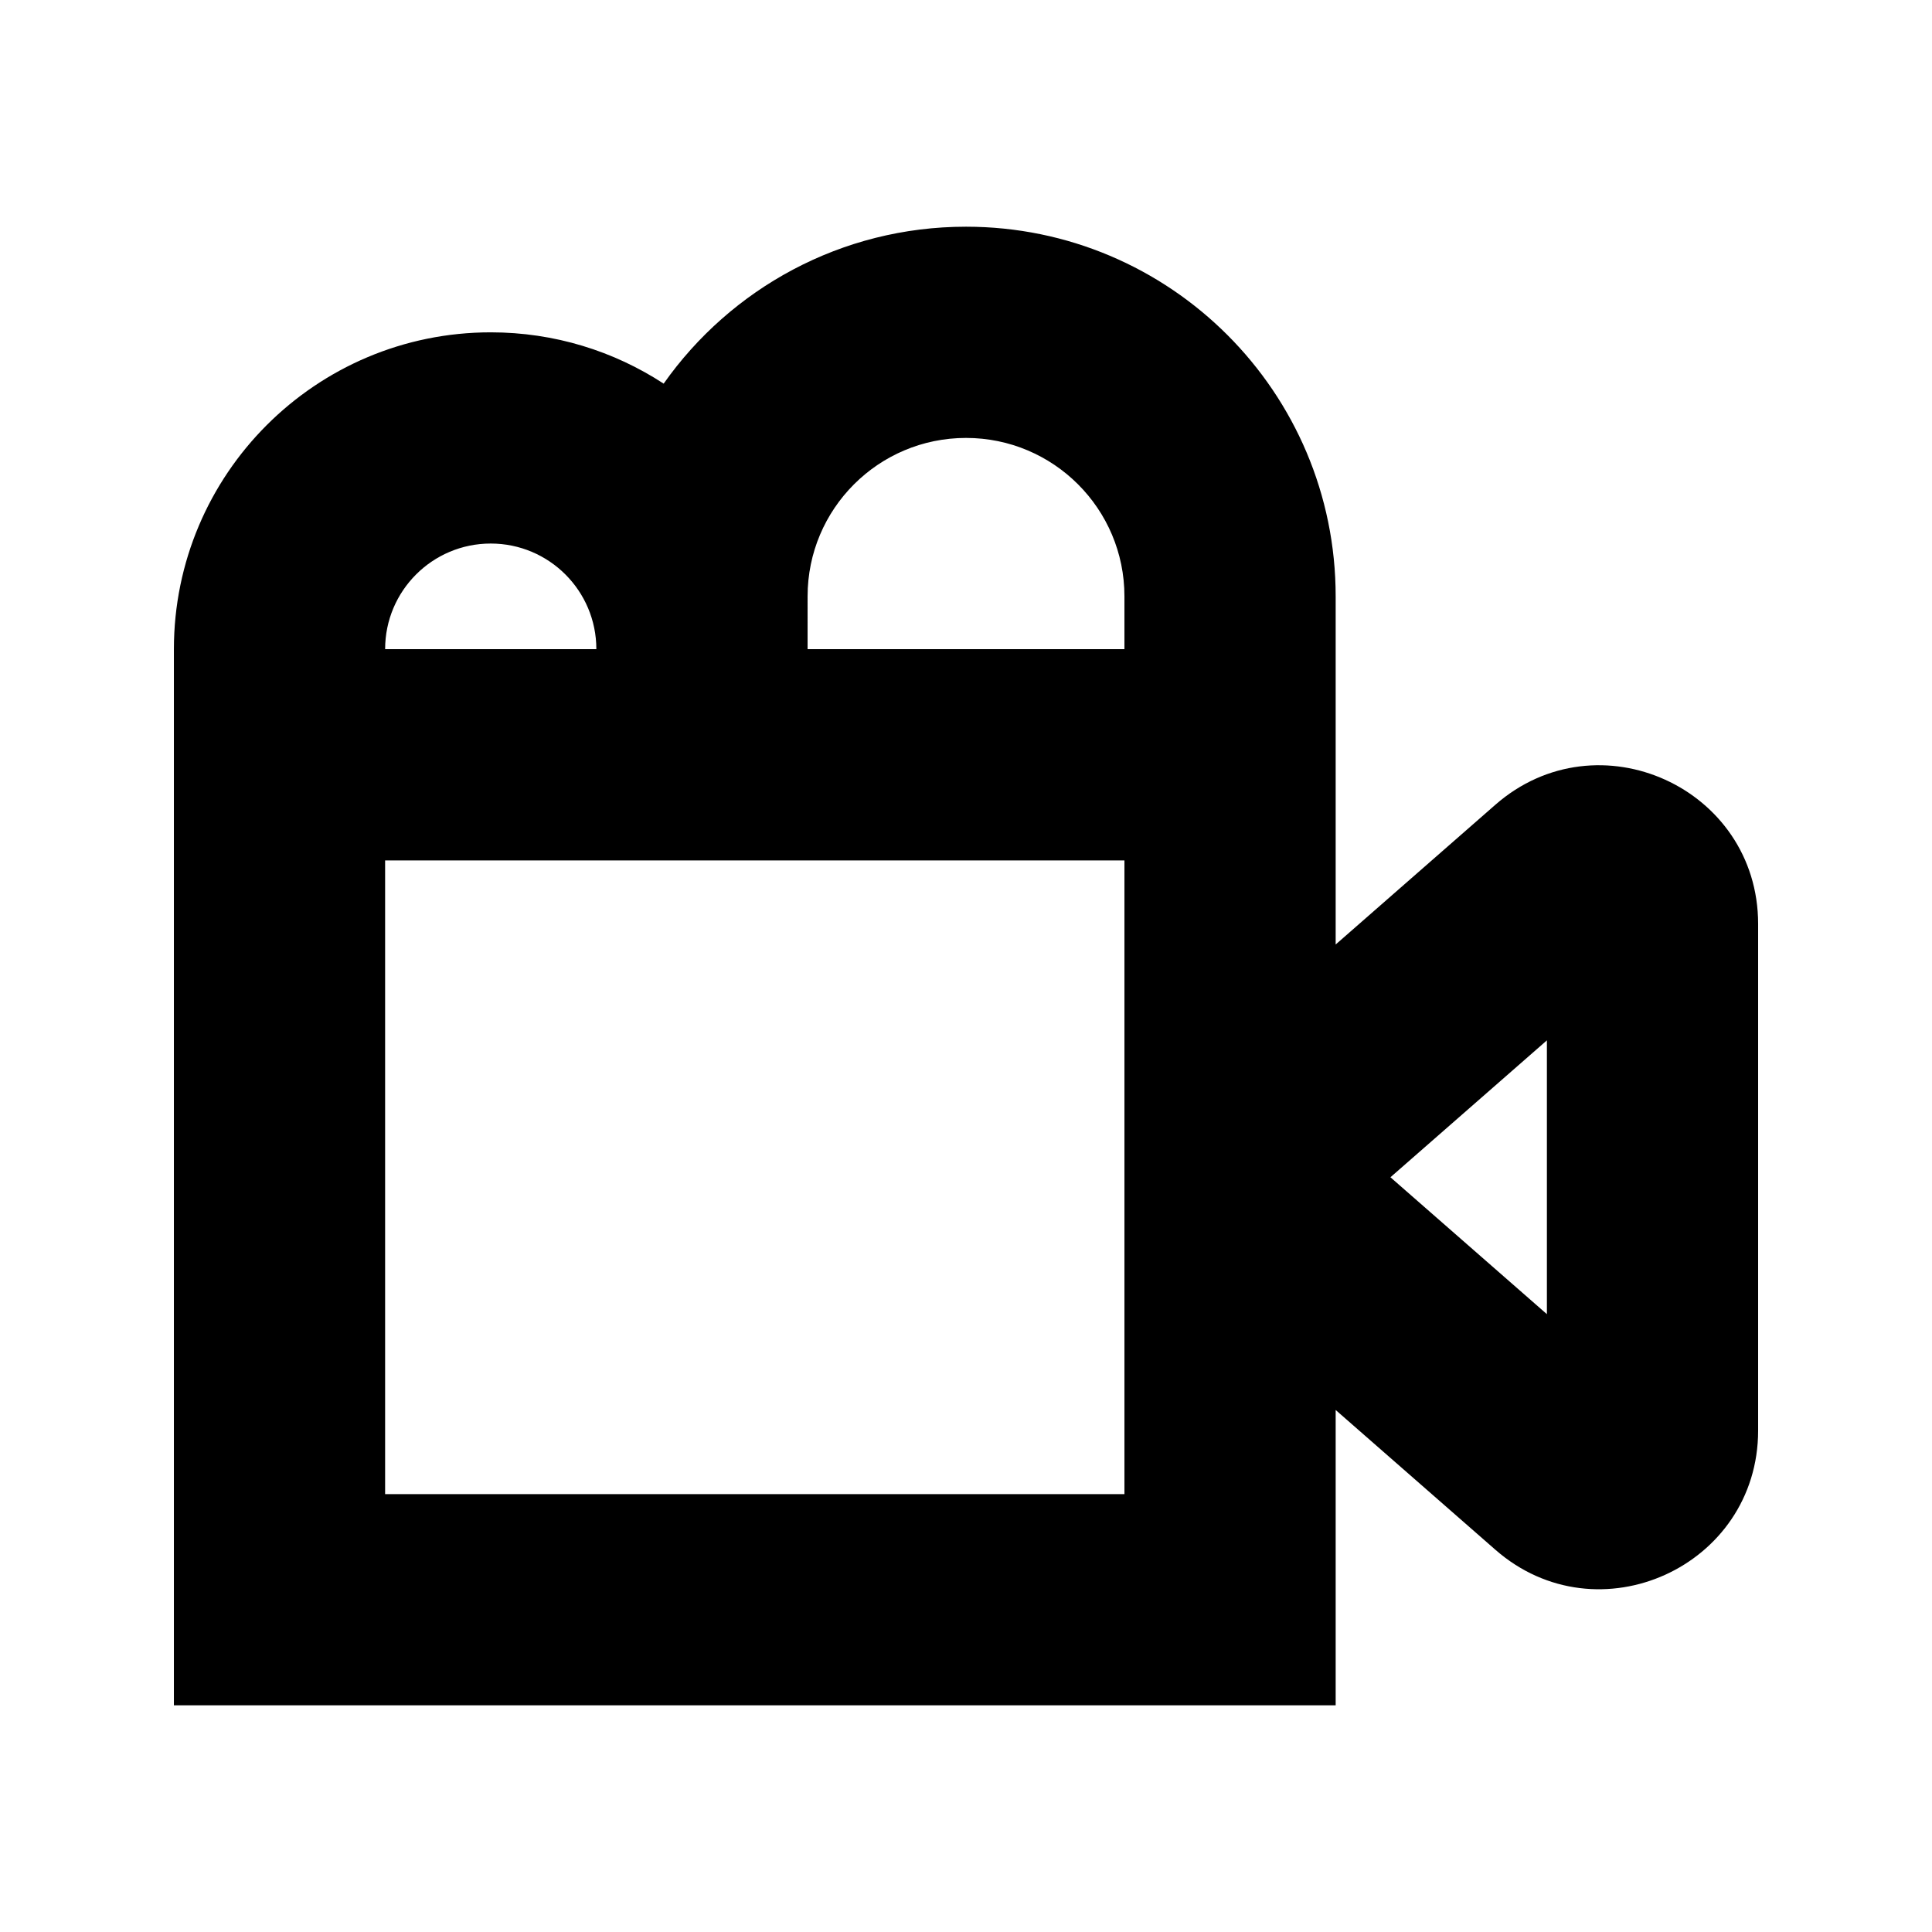 <?xml version="1.0" encoding="UTF-8"?>
<!-- Uploaded to: ICON Repo, www.svgrepo.com, Generator: ICON Repo Mixer Tools -->
<svg fill="#000000" width="800px" height="800px" version="1.1" viewBox="144 144 512 512" xmlns="http://www.w3.org/2000/svg">
 <path d="m358.02 302.04c0-23.188 18.797-41.984 41.984-41.984s41.984 18.797 41.984 41.984v13.996h-83.969zm-38.141-56.375c17.73-25.156 47.008-41.586 80.125-41.586 54.102 0 97.961 43.859 97.961 97.961v92.262l42.328-37.039c27.145-23.75 69.629-4.473 69.629 31.598v134.24c0 36.074-42.484 55.352-69.629 31.598l-42.328-37.035v78.266h-307.88v-279.89c0-46.375 37.594-83.969 83.969-83.969 16.906 0 32.648 4.996 45.828 13.598zm-17.84 70.371c0-15.461-12.531-27.992-27.988-27.992s-27.988 12.531-27.988 27.992zm210.44 139.95 41.465 36.281v-72.562zm-266.42-83.969v167.94h195.93v-167.94z" fill-rule="evenodd"/>
</svg>